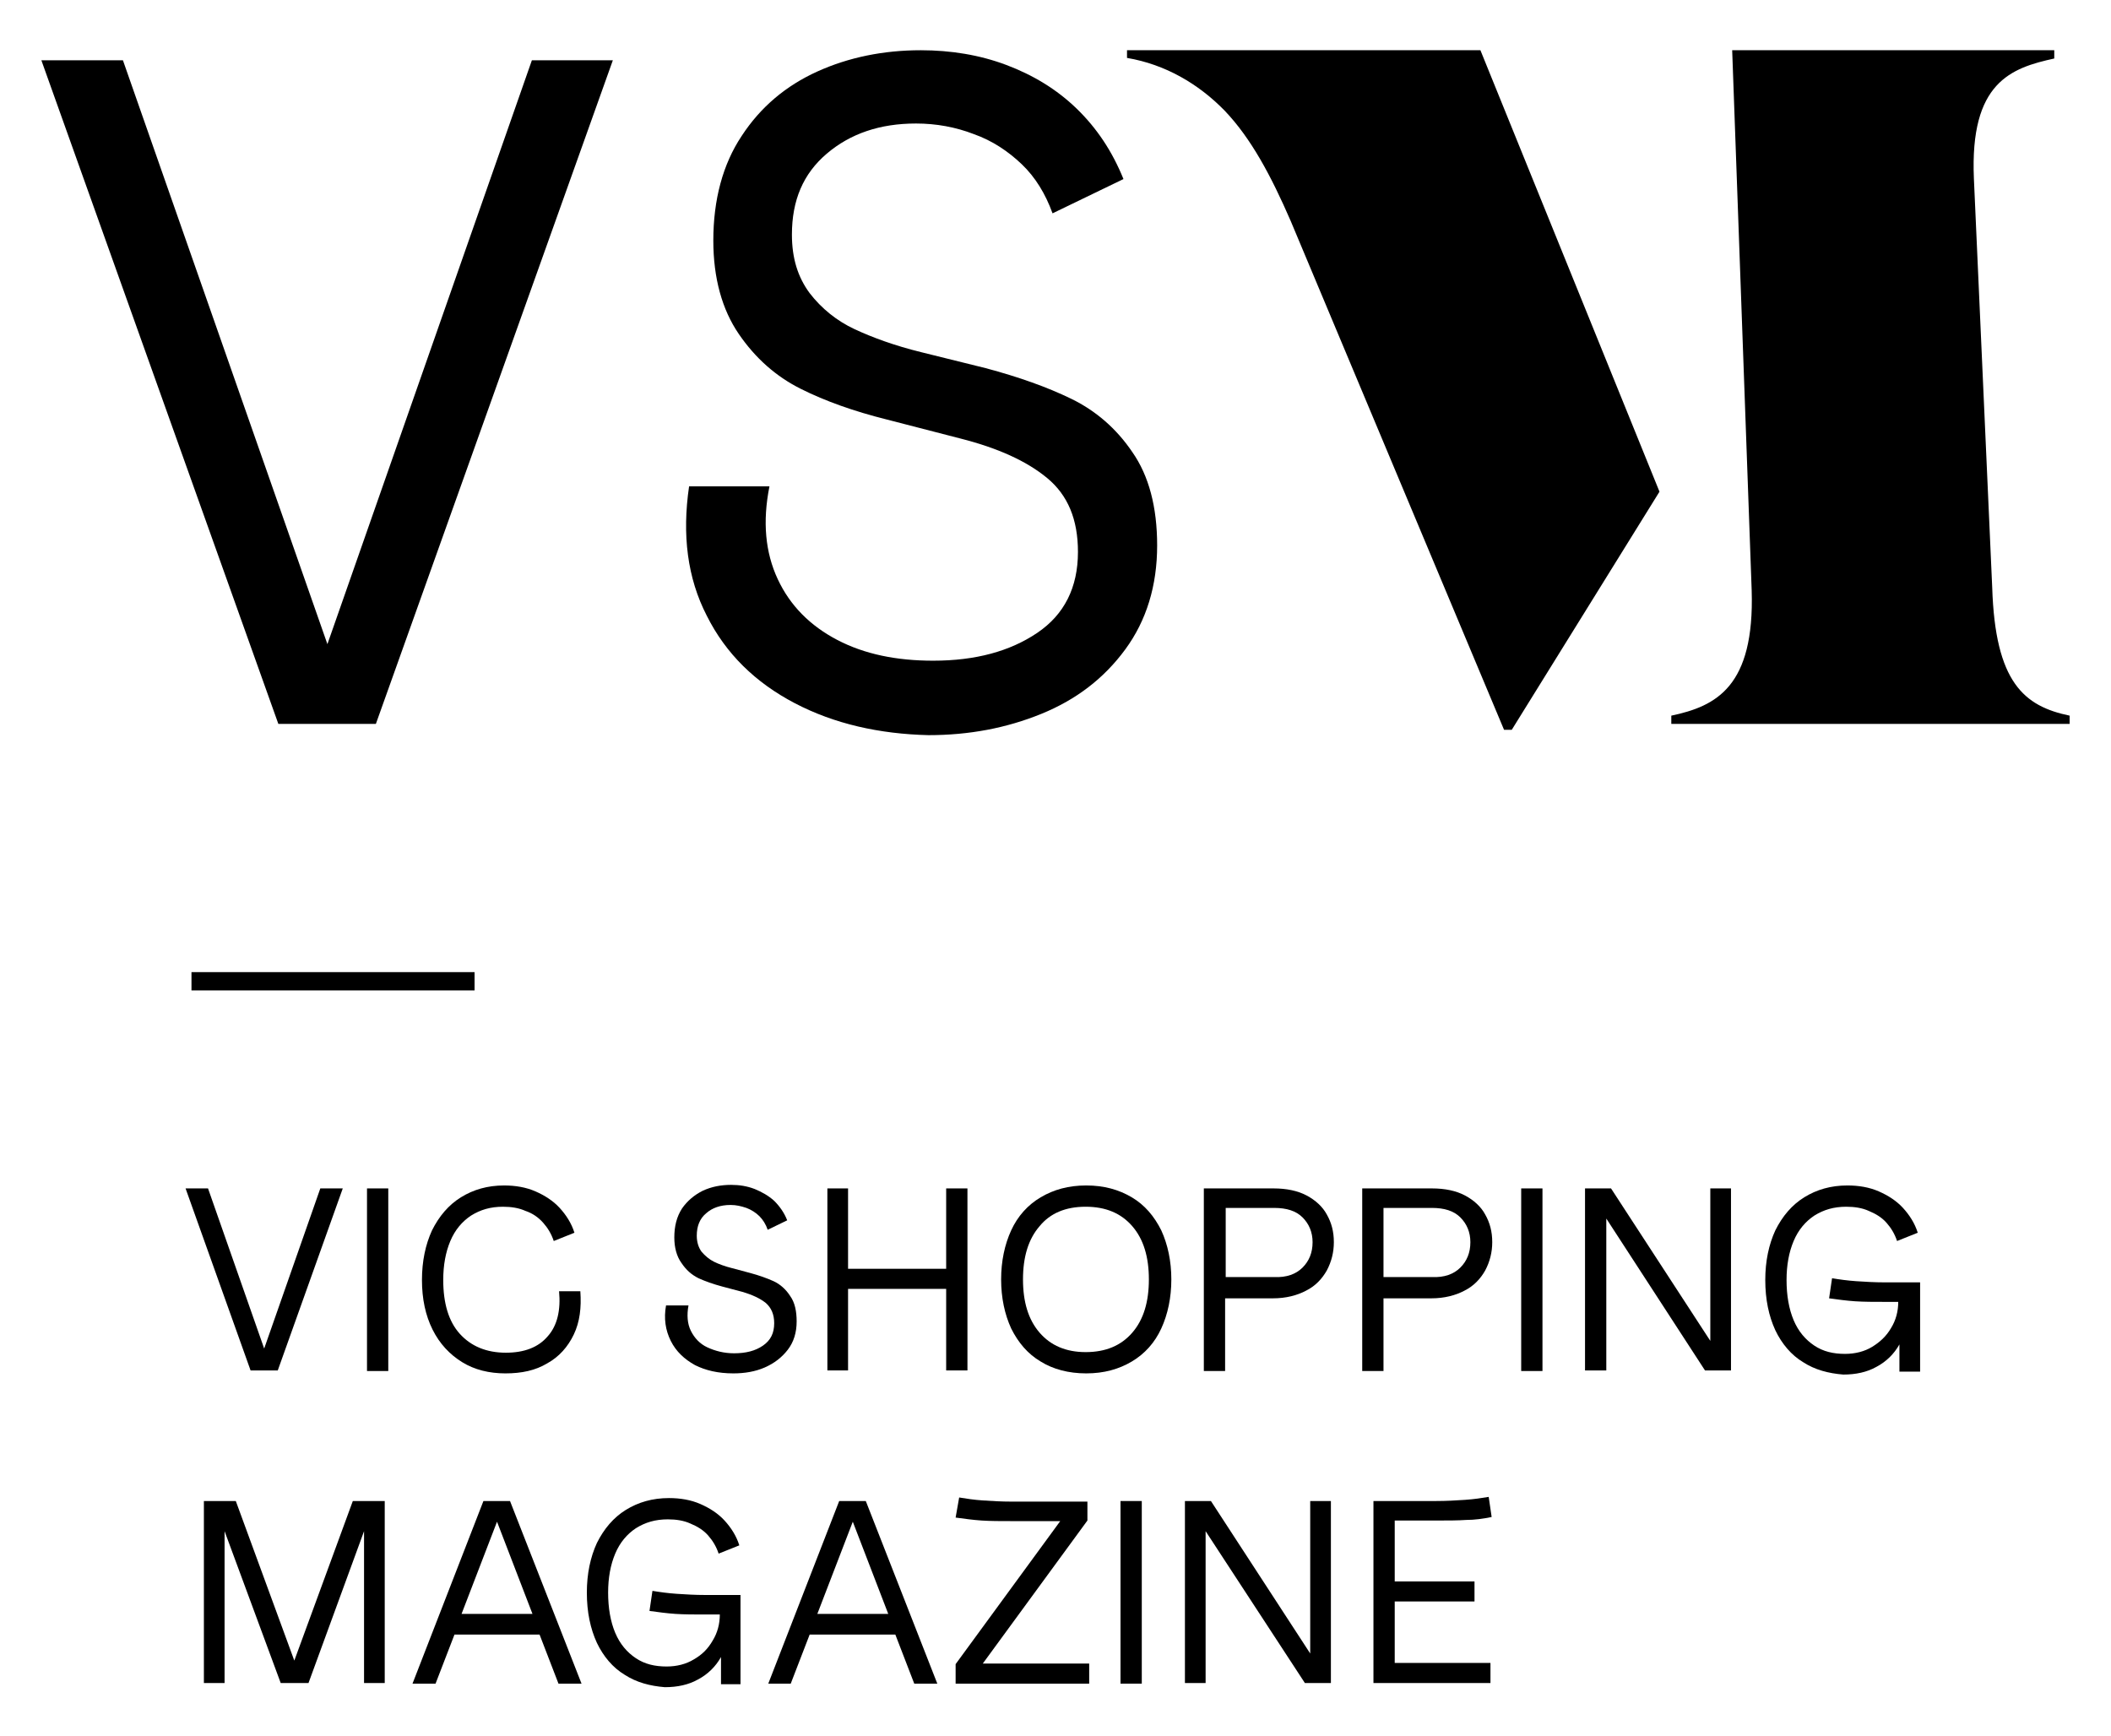 <?xml version="1.0" encoding="utf-8"?>
<!-- Generator: Adobe Illustrator 24.3.0, SVG Export Plug-In . SVG Version: 6.00 Build 0)  -->
<svg version="1.1" id="Capa_1" xmlns="http://www.w3.org/2000/svg" xmlns:xlink="http://www.w3.org/1999/xlink" x="0px" y="0px"
	 viewBox="0 0 357.2 293.7" style="enable-background:new 0 0 357.2 293.7;" xml:space="preserve">
<g>
	<polygon points="7,10.2 20.8,10.2 55.4,109 90,10.2 103.7,10.2 63.6,122.5 47.1,122.5 	"/>
	<path d="M134.5,119c-6.7-3.5-11.7-8.4-14.9-14.8c-3.3-6.4-4.2-13.7-3-21.9h13.6c-1.2,6-0.7,11.2,1.4,15.7
		c2.1,4.5,5.5,7.9,10.1,10.3c4.6,2.4,10,3.5,16.2,3.5c7.2,0,13-1.6,17.6-4.7c4.6-3.1,6.9-7.7,6.9-13.7c0-5.5-1.7-9.6-5.2-12.5
		c-3.5-2.9-8.4-5.1-14.7-6.7L150.1,71c-5.6-1.4-10.4-3.1-14.6-5.2c-4.2-2.1-7.7-5.2-10.5-9.3c-2.8-4.1-4.3-9.4-4.3-15.8
		c0-6.9,1.6-12.9,4.8-17.7c3.2-4.9,7.5-8.5,12.8-10.9c5.3-2.4,11.2-3.6,17.5-3.6c5.1,0,10,0.8,14.5,2.5c4.5,1.7,8.5,4.1,11.9,7.4
		c3.4,3.3,6,7.2,7.9,11.9l-12,5.8c-1.2-3.3-2.9-6.1-5.2-8.3c-2.3-2.2-5-4-8.1-5.1c-3.1-1.2-6.4-1.8-9.8-1.8
		c-6.1,0-11.1,1.7-15.1,5.1c-4,3.4-5.9,7.9-5.9,13.7c0,4,1,7.2,3,9.9c2,2.6,4.6,4.7,7.6,6.1c3,1.4,6.8,2.8,11.3,3.9l10.9,2.7
		c5.6,1.5,10.4,3.2,14.5,5.2c4.1,2,7.6,5,10.3,9c2.8,4,4.2,9.3,4.2,15.8c0,6.8-1.8,12.7-5.4,17.6c-3.6,4.9-8.3,8.5-14.2,10.9
		c-5.9,2.4-12.2,3.6-19.1,3.6C148.8,124.2,141.2,122.5,134.5,119"/>
	<path d="M255.8,123.5h-1.3l-36.1-86.1c-3.3-7.6-6.7-14-11.2-18.7c-4.4-4.5-10-7.8-16.5-8.9V8.5h59.8l30.3,74.7L255.8,123.5z
		 M293.1,8.5h54.5v1.4c-7.3,1.6-14.3,4-13.6,20.3l3.1,69.2c0.5,16.1,5.4,20.1,13.1,21.7v1.4h-67.4v-1.4c7.6-1.6,14.1-4.9,13.6-21.2
		L293.1,8.5z"/>
	<rect x="32.4" y="164.5" width="47.9" height="3.1"/>
	<polygon points="31.4,201.1 35.2,201.1 44.7,228.2 54.2,201.1 58,201.1 47,231.9 42.4,231.9 	"/>
	<rect x="62.1" y="201.1" width="3.6" height="30.9"/>
	<path d="M78.2,230.5c-2.1-1.3-3.8-3.1-5-5.5c-1.2-2.4-1.8-5.2-1.8-8.4c0-3.2,0.6-6,1.7-8.4c1.2-2.4,2.8-4.3,4.9-5.6
		c2.1-1.3,4.5-2,7.3-2c1.9,0,3.7,0.3,5.3,1c1.6,0.7,3,1.6,4.1,2.8c1.1,1.2,2,2.6,2.5,4.2l-3.5,1.4c-0.4-1.2-1-2.2-1.8-3.1
		c-0.8-0.9-1.8-1.6-3-2c-1.1-0.5-2.4-0.7-3.8-0.7c-2.1,0-3.8,0.5-5.4,1.5c-1.5,1-2.7,2.4-3.5,4.3c-0.8,1.9-1.2,4.1-1.2,6.6
		c0,3.9,0.9,7,2.8,9.1c1.9,2.1,4.5,3.2,7.8,3.2c3.1,0,5.5-0.9,7.1-2.8c1.6-1.8,2.2-4.4,1.9-7.6h3.6c0.2,2.8-0.1,5.2-1.1,7.3
		c-1,2.1-2.5,3.8-4.5,4.9c-2,1.2-4.3,1.7-7.1,1.7C82.8,232.4,80.3,231.8,78.2,230.5"/>
	<path d="M117.6,231c-1.8-1-3.2-2.3-4.1-4.1c-0.9-1.8-1.2-3.8-0.8-6h3.8c-0.3,1.6-0.2,3.1,0.4,4.3c0.6,1.2,1.5,2.2,2.8,2.8
		c1.3,0.6,2.8,1,4.5,1c2,0,3.6-0.4,4.9-1.3c1.3-0.9,1.9-2.1,1.9-3.8c0-1.5-0.5-2.6-1.4-3.4c-1-0.8-2.3-1.4-4-1.9l-3.4-0.9
		c-1.5-0.4-2.9-0.9-4-1.4c-1.2-0.6-2.1-1.4-2.9-2.6c-0.8-1.1-1.2-2.6-1.2-4.3c0-1.9,0.4-3.5,1.3-4.9c0.9-1.3,2.1-2.3,3.5-3
		c1.5-0.7,3.1-1,4.8-1c1.4,0,2.7,0.2,4,0.7c1.2,0.5,2.3,1.1,3.3,2c0.9,0.9,1.7,2,2.2,3.3l-3.3,1.6c-0.3-0.9-0.8-1.7-1.4-2.3
		c-0.6-0.6-1.4-1.1-2.2-1.4c-0.9-0.3-1.7-0.5-2.7-0.5c-1.7,0-3.1,0.5-4.1,1.4c-1.1,0.9-1.6,2.2-1.6,3.8c0,1.1,0.3,2,0.8,2.7
		c0.6,0.7,1.3,1.3,2.1,1.7c0.8,0.4,1.9,0.8,3.1,1.1l3,0.8c1.5,0.4,2.9,0.9,4,1.4c1.1,0.5,2.1,1.4,2.8,2.5c0.8,1.1,1.1,2.6,1.1,4.3
		c0,1.9-0.5,3.5-1.5,4.8c-1,1.3-2.3,2.3-3.9,3c-1.6,0.7-3.4,1-5.3,1C121.5,232.4,119.4,231.9,117.6,231"/>
	<polygon points="140,201.1 143.5,201.1 143.5,214.7 160.1,214.7 160.1,201.1 163.7,201.1 163.7,231.9 160.1,231.9 160.1,218.1 
		143.5,218.1 143.5,231.9 140,231.9 	"/>
	<path d="M176.1,230.4c-2.2-1.3-3.8-3.2-5-5.6c-1.1-2.4-1.7-5.2-1.7-8.3c0-3.1,0.6-5.9,1.7-8.3c1.1-2.4,2.8-4.3,5-5.6
		c2.2-1.3,4.7-2,7.7-2c3,0,5.5,0.7,7.7,2c2.2,1.3,3.8,3.2,5,5.6c1.1,2.4,1.7,5.2,1.7,8.3c0,3.1-0.6,5.9-1.7,8.3
		c-1.1,2.4-2.8,4.3-5,5.6c-2.2,1.3-4.7,2-7.7,2C180.8,232.4,178.2,231.7,176.1,230.4 M191.6,225.5c1.9-2.2,2.8-5.2,2.8-9
		c0-3.8-0.9-6.8-2.8-9c-1.9-2.2-4.5-3.3-7.9-3.3c-3.4,0-6,1.1-7.8,3.3c-1.9,2.2-2.8,5.2-2.8,9c0,3.8,0.9,6.8,2.8,9
		c1.9,2.2,4.5,3.3,7.8,3.3C187.1,228.8,189.7,227.7,191.6,225.5"/>
	<path d="M203.8,201.1h11.7c2.2,0,4.1,0.4,5.6,1.2c1.5,0.8,2.7,1.9,3.4,3.2c0.8,1.4,1.2,2.9,1.2,4.7c0,1.7-0.4,3.3-1.2,4.8
		c-0.8,1.4-1.9,2.6-3.5,3.4c-1.5,0.8-3.4,1.3-5.6,1.3h-8.1v12.3h-3.6V201.1z M220.4,214.5c1.1-1.1,1.7-2.5,1.7-4.3
		c0-1.7-0.6-3.1-1.7-4.2c-1.1-1.1-2.7-1.6-4.8-1.6h-8.2v11.7h8.2C217.7,216.2,219.3,215.6,220.4,214.5"/>
	<path d="M230.6,201.1h11.7c2.2,0,4.1,0.4,5.6,1.2c1.5,0.8,2.7,1.9,3.4,3.2c0.8,1.4,1.2,2.9,1.2,4.7c0,1.7-0.4,3.3-1.2,4.8
		c-0.8,1.4-1.9,2.6-3.5,3.4c-1.5,0.8-3.4,1.3-5.6,1.3h-8.1v12.3h-3.6V201.1z M247.1,214.5c1.1-1.1,1.7-2.5,1.7-4.3
		c0-1.7-0.6-3.1-1.7-4.2c-1.1-1.1-2.7-1.6-4.8-1.6h-8.2v11.7h8.2C244.4,216.2,246,215.6,247.1,214.5"/>
	<rect x="257.4" y="201.1" width="3.6" height="30.9"/>
	<polygon points="268.2,201.1 272.6,201.1 289.4,226.9 289.4,201.1 292.9,201.1 292.9,231.9 288.5,231.9 271.8,206.2 271.8,231.9 
		268.2,231.9 	"/>
	<path d="M305.1,230.5c-2-1.2-3.6-3.1-4.7-5.4c-1.1-2.4-1.7-5.2-1.7-8.5c0-3.2,0.6-6,1.7-8.4c1.2-2.4,2.8-4.3,4.9-5.6
		c2.1-1.3,4.5-2,7.3-2c1.9,0,3.7,0.3,5.3,1c1.6,0.7,3,1.6,4.1,2.8c1.1,1.2,2,2.6,2.5,4.2l-3.5,1.4c-0.4-1.2-1-2.2-1.8-3.1
		c-0.8-0.9-1.8-1.5-3-2c-1.1-0.5-2.4-0.7-3.8-0.7c-2.1,0-3.8,0.5-5.4,1.5c-1.5,1-2.7,2.4-3.5,4.3c-0.8,1.9-1.2,4.1-1.2,6.6
		c0,2.6,0.4,4.9,1.2,6.8c0.8,1.9,2,3.3,3.5,4.3s3.2,1.4,5.2,1.4c1.7,0,3.3-0.4,4.6-1.2c1.3-0.8,2.4-1.8,3.2-3.2
		c0.8-1.3,1.2-2.8,1.2-4.4H319c-1.9,0-3.6,0-5.1-0.1c-1.5-0.1-2.9-0.3-4.4-0.5l0.5-3.4c1.2,0.2,2.6,0.4,4.1,0.5
		c1.5,0.1,3.1,0.2,4.9,0.2h5.9v15.1h-3.5v-4.6c-0.9,1.6-2.2,2.9-3.9,3.8c-1.6,0.9-3.5,1.3-5.6,1.3
		C309.4,232.4,307.1,231.8,305.1,230.5"/>
	<polygon points="34.5,254 39.9,254 49.8,281 59.7,254 65.1,254 65.1,284.8 61.6,284.8 61.6,259.1 52.2,284.8 47.5,284.8 38,259.1 
		38,284.8 34.5,284.8 	"/>
	<path d="M81.8,254h4.5l12.1,30.9h-3.9l-3.2-8.3H76.9l-3.2,8.3h-3.9L81.8,254z M90.1,273.1l-6-15.6l-6,15.6H90.1z"/>
	<path d="M105.7,283.4c-2-1.2-3.6-3.1-4.7-5.4c-1.1-2.4-1.7-5.2-1.7-8.5c0-3.2,0.6-6,1.7-8.4c1.2-2.4,2.8-4.3,4.9-5.6
		c2.1-1.3,4.5-2,7.3-2c1.9,0,3.7,0.3,5.3,1c1.6,0.7,3,1.6,4.1,2.8c1.1,1.2,2,2.6,2.5,4.2l-3.5,1.4c-0.4-1.2-1-2.2-1.8-3.1
		c-0.8-0.9-1.8-1.5-3-2c-1.1-0.5-2.4-0.7-3.8-0.7c-2.1,0-3.8,0.5-5.4,1.5c-1.5,1-2.7,2.4-3.5,4.3c-0.8,1.9-1.2,4.1-1.2,6.6
		c0,2.6,0.4,4.9,1.2,6.8c0.8,1.9,2,3.3,3.5,4.3c1.5,1,3.2,1.4,5.2,1.4c1.7,0,3.3-0.4,4.6-1.2c1.4-0.8,2.4-1.8,3.2-3.2
		c0.8-1.3,1.2-2.8,1.2-4.4h-2.4c-1.9,0-3.6,0-5.1-0.1c-1.5-0.1-2.9-0.3-4.4-0.5l0.5-3.4c1.2,0.2,2.6,0.4,4.1,0.5
		c1.5,0.1,3.1,0.2,4.9,0.2h5.9v15.1H122v-4.6c-0.9,1.6-2.2,2.9-3.9,3.8c-1.6,0.9-3.5,1.3-5.6,1.3C110,285.3,107.7,284.7,105.7,283.4
		"/>
	<path d="M142,254h4.5l12.1,30.9h-3.9l-3.2-8.3h-14.5l-3.2,8.3H130L142,254z M150.3,273.1l-6-15.6l-6,15.6H150.3z"/>
	<path d="M161.7,281.6l17.7-24.2h-8.1c-2,0-3.7,0-5.2-0.1c-1.5-0.1-2.9-0.3-4.4-0.5l0.6-3.4c1.2,0.2,2.5,0.4,4,0.5
		c1.5,0.1,3.1,0.2,5,0.2H184v3.2l-17.7,24.2h18v3.4h-22.6V281.6z"/>
	<rect x="189.6" y="254" width="3.6" height="30.9"/>
	<polygon points="200.5,254 204.9,254 221.7,279.8 221.7,254 225.2,254 225.2,284.8 220.8,284.8 204,259.1 204,284.8 200.5,284.8 	
		"/>
	<path d="M232.5,254h10.4c1.9,0,3.5-0.1,5-0.2c1.5-0.1,2.8-0.3,4-0.5l0.5,3.4c-1.4,0.3-2.9,0.5-4.3,0.5c-1.4,0.1-3.2,0.1-5.2,0.1
		H236v10.3h13.5v3.4H236v10.4h16.2v3.4h-19.8V254z"/>
</g>
</svg>
